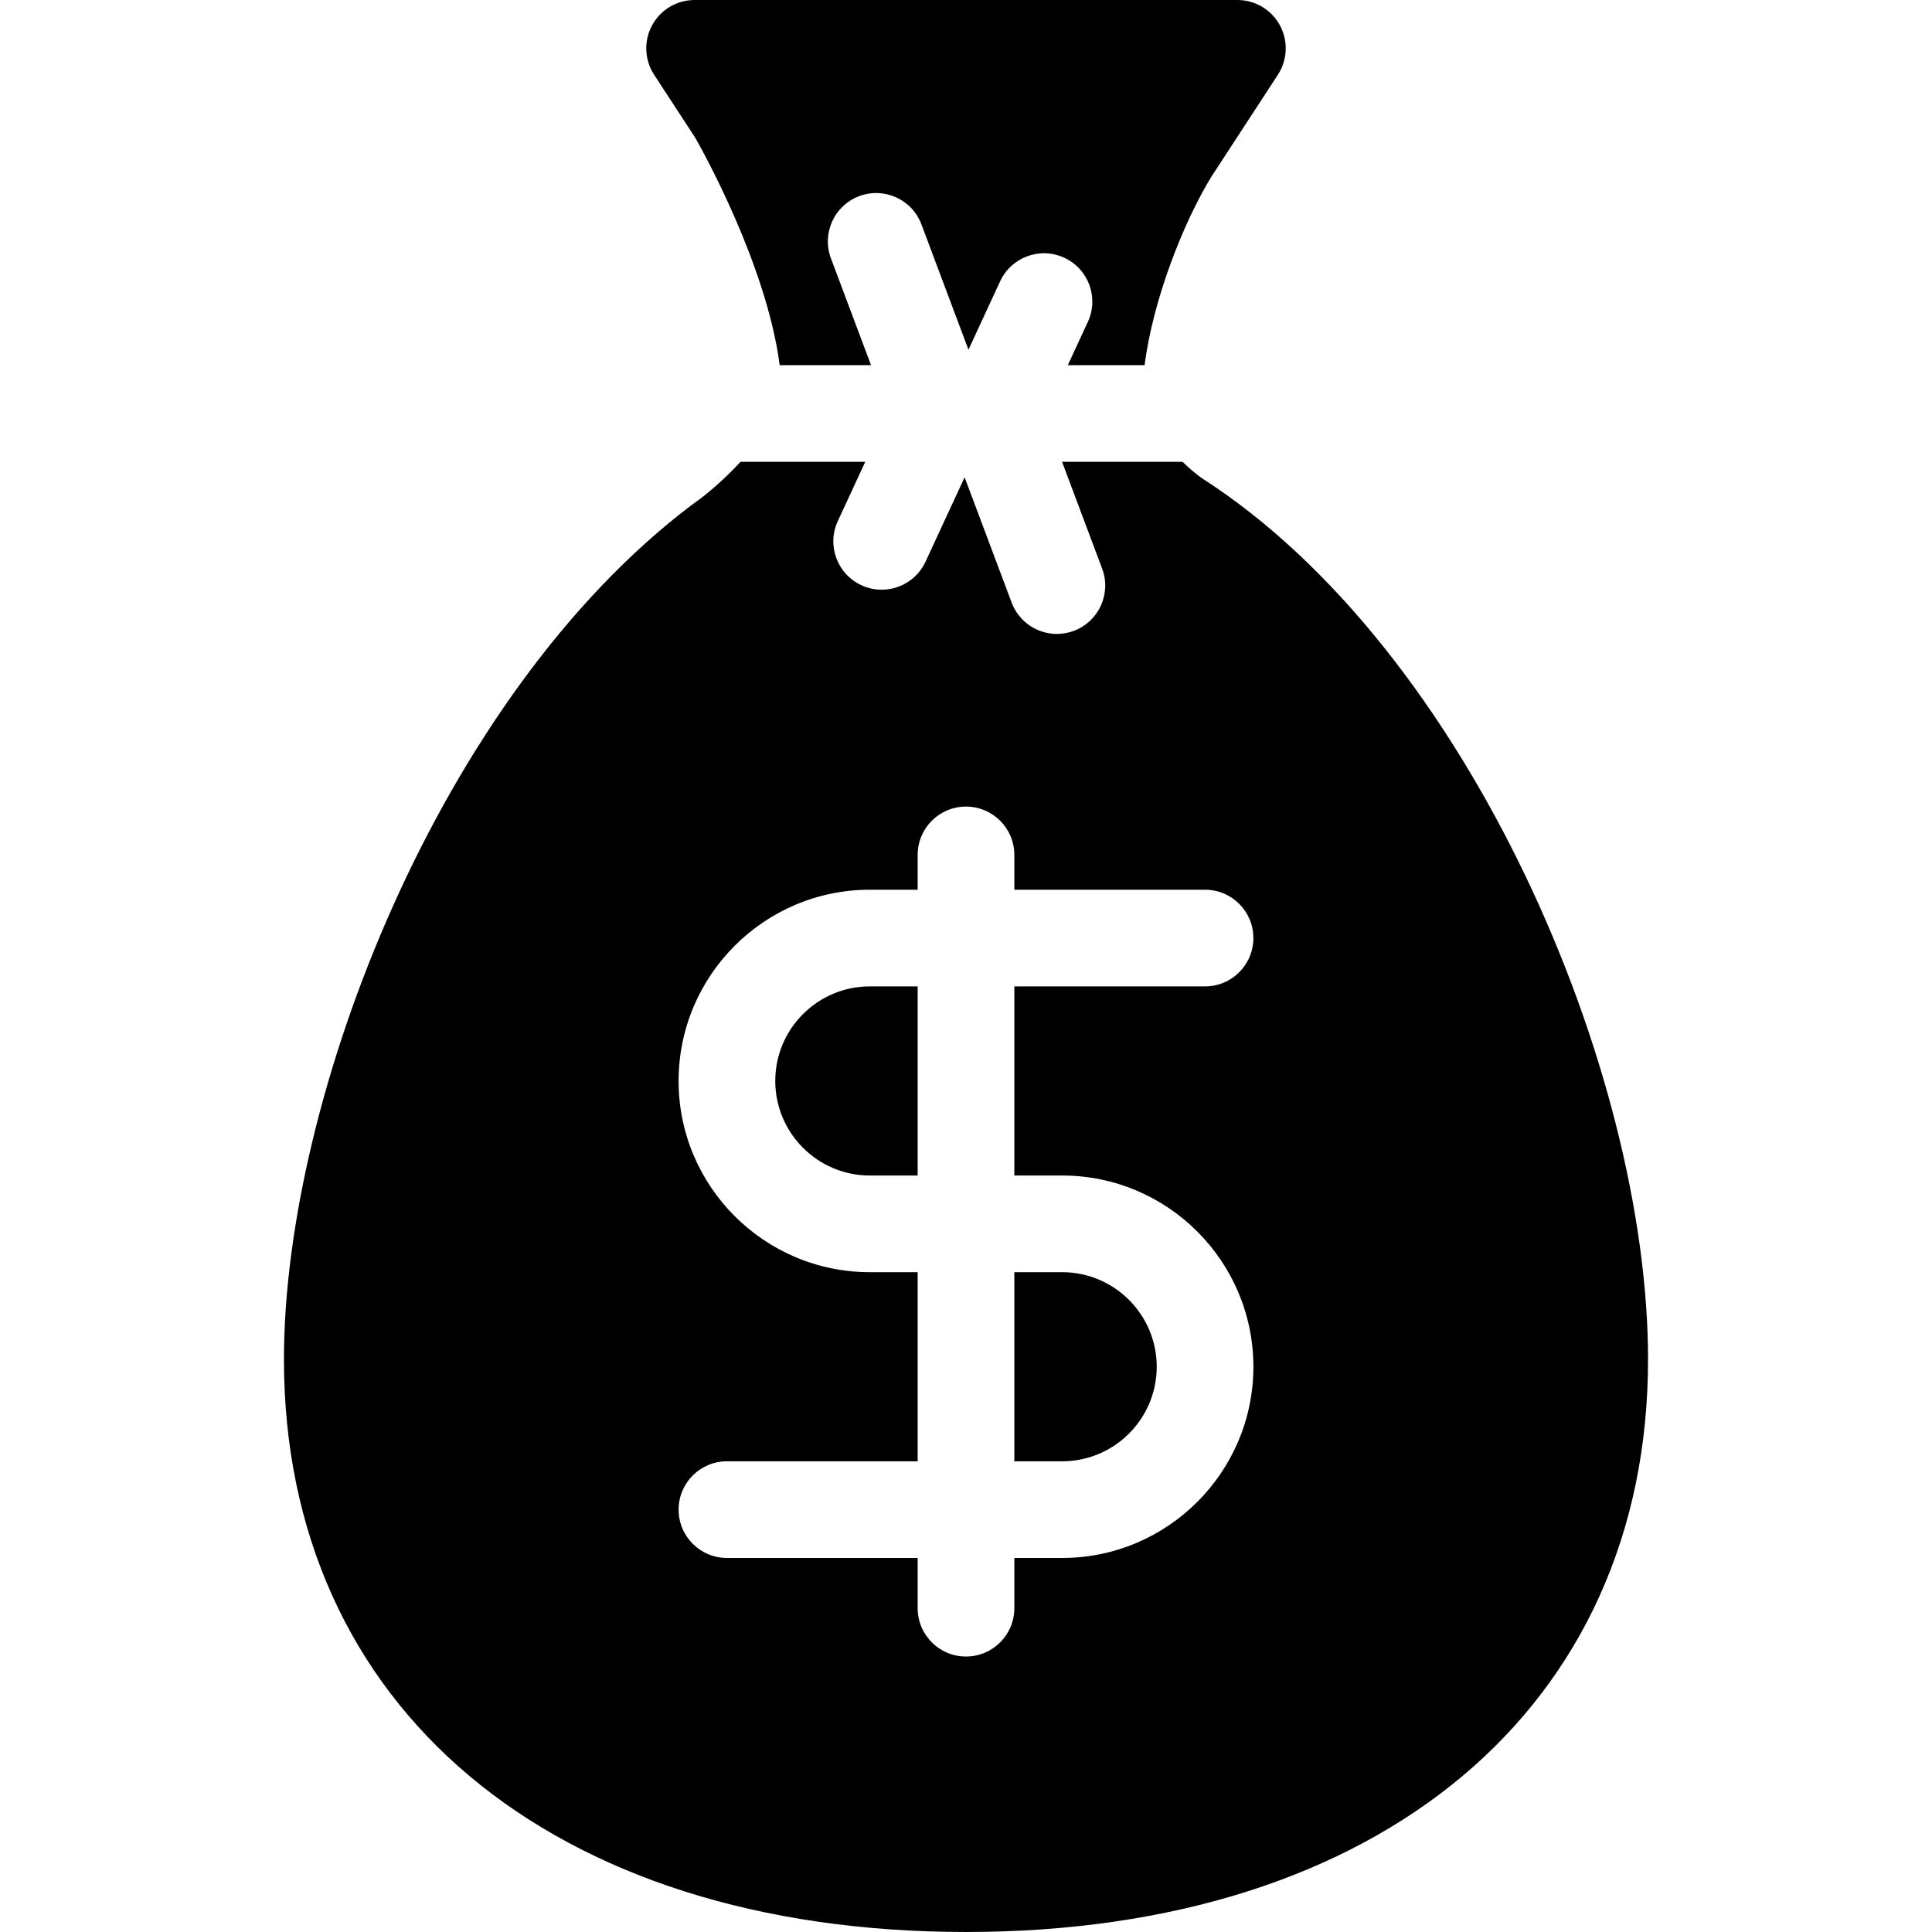<?xml version="1.0" encoding="UTF-8"?> <!-- Generator: Adobe Illustrator 17.1.0, SVG Export Plug-In . SVG Version: 6.00 Build 0) --> <svg xmlns="http://www.w3.org/2000/svg" xmlns:xlink="http://www.w3.org/1999/xlink" id="Capa_1" x="0px" y="0px" viewBox="0 0 199.865 199.865" style="enable-background:new 0 0 199.865 199.865;" xml:space="preserve"> <path d="M67.668,7.731c-1.002-1.537-1.083-3.5-0.208-5.113C68.333,1.005,70.021,0,71.856,0h56.153c1.835,0,3.522,1.005,4.396,2.618 c0.874,1.614,0.794,3.576-0.208,5.113L125.3,18.308c-2.883,4.721-6.018,12.657-6.891,19.467h-7.943l2.071-4.472 c1.161-2.506,0.07-5.478-2.436-6.638c-2.506-1.161-5.479-0.069-6.638,2.436l-3.276,7.075l-4.864-12.961 c-0.97-2.585-3.852-3.895-6.438-2.924c-2.585,0.97-3.895,3.853-2.924,6.438l4.146,11.046h-9.448 c-1.353-10.379-8.054-22.33-8.732-23.516L67.668,7.731z M80.201,111.821c0,5.398,4.387,9.785,9.779,9.785h4.952v-19.564H89.98 C84.588,102.042,80.201,106.429,80.201,111.821z M104.932,151.171h4.949c5.394,0,9.782-4.389,9.782-9.783s-4.388-9.782-9.782-9.782 h-4.949V151.171z M170.49,140.626c0,35.986-27.695,59.238-70.558,59.238s-70.558-23.252-70.558-59.238 c0-27.145,16.112-68.644,42.142-88.358c0.062-0.047,0.125-0.092,0.189-0.136c1.31-0.908,3.188-2.491,4.903-4.357H89.51l-2.838,6.128 c-1.161,2.506-0.07,5.478,2.436,6.638c0.68,0.315,1.395,0.464,2.098,0.464c1.888,0,3.695-1.074,4.541-2.9l4.043-8.731l4.864,12.961 c0.753,2.007,2.658,3.245,4.682,3.245c0.583,0,1.177-0.103,1.756-0.32c2.585-0.97,3.895-3.853,2.924-6.438l-4.146-11.047h12.465 c0.641,0.63,1.316,1.205,1.999,1.694C151.949,67.175,170.49,110.868,170.49,140.626z M104.932,121.606v-19.564h19.731 c2.761,0,5-2.239,5-5s-2.239-5-5-5h-19.731v-3.601c0-2.761-2.239-5-5-5s-5,2.239-5,5v3.601H89.98 c-10.906,0-19.779,8.873-19.779,19.785c0,10.906,8.873,19.779,19.779,19.779h4.952v19.565H75.201c-2.761,0-5,2.239-5,5s2.239,5,5,5 h19.731v5.197c0,2.761,2.239,5,5,5s5-2.239,5-5v-5.197h4.949c10.908,0,19.782-8.875,19.782-19.783 c0-10.908-8.874-19.782-19.782-19.782H104.932z"></path> <g> </g> <g> </g> <g> </g> <g> </g> <g> </g> <g> </g> <g> </g> <g> </g> <g> </g> <g> </g> <g> </g> <g> </g> <g> </g> <g> </g> <g> </g> </svg> 